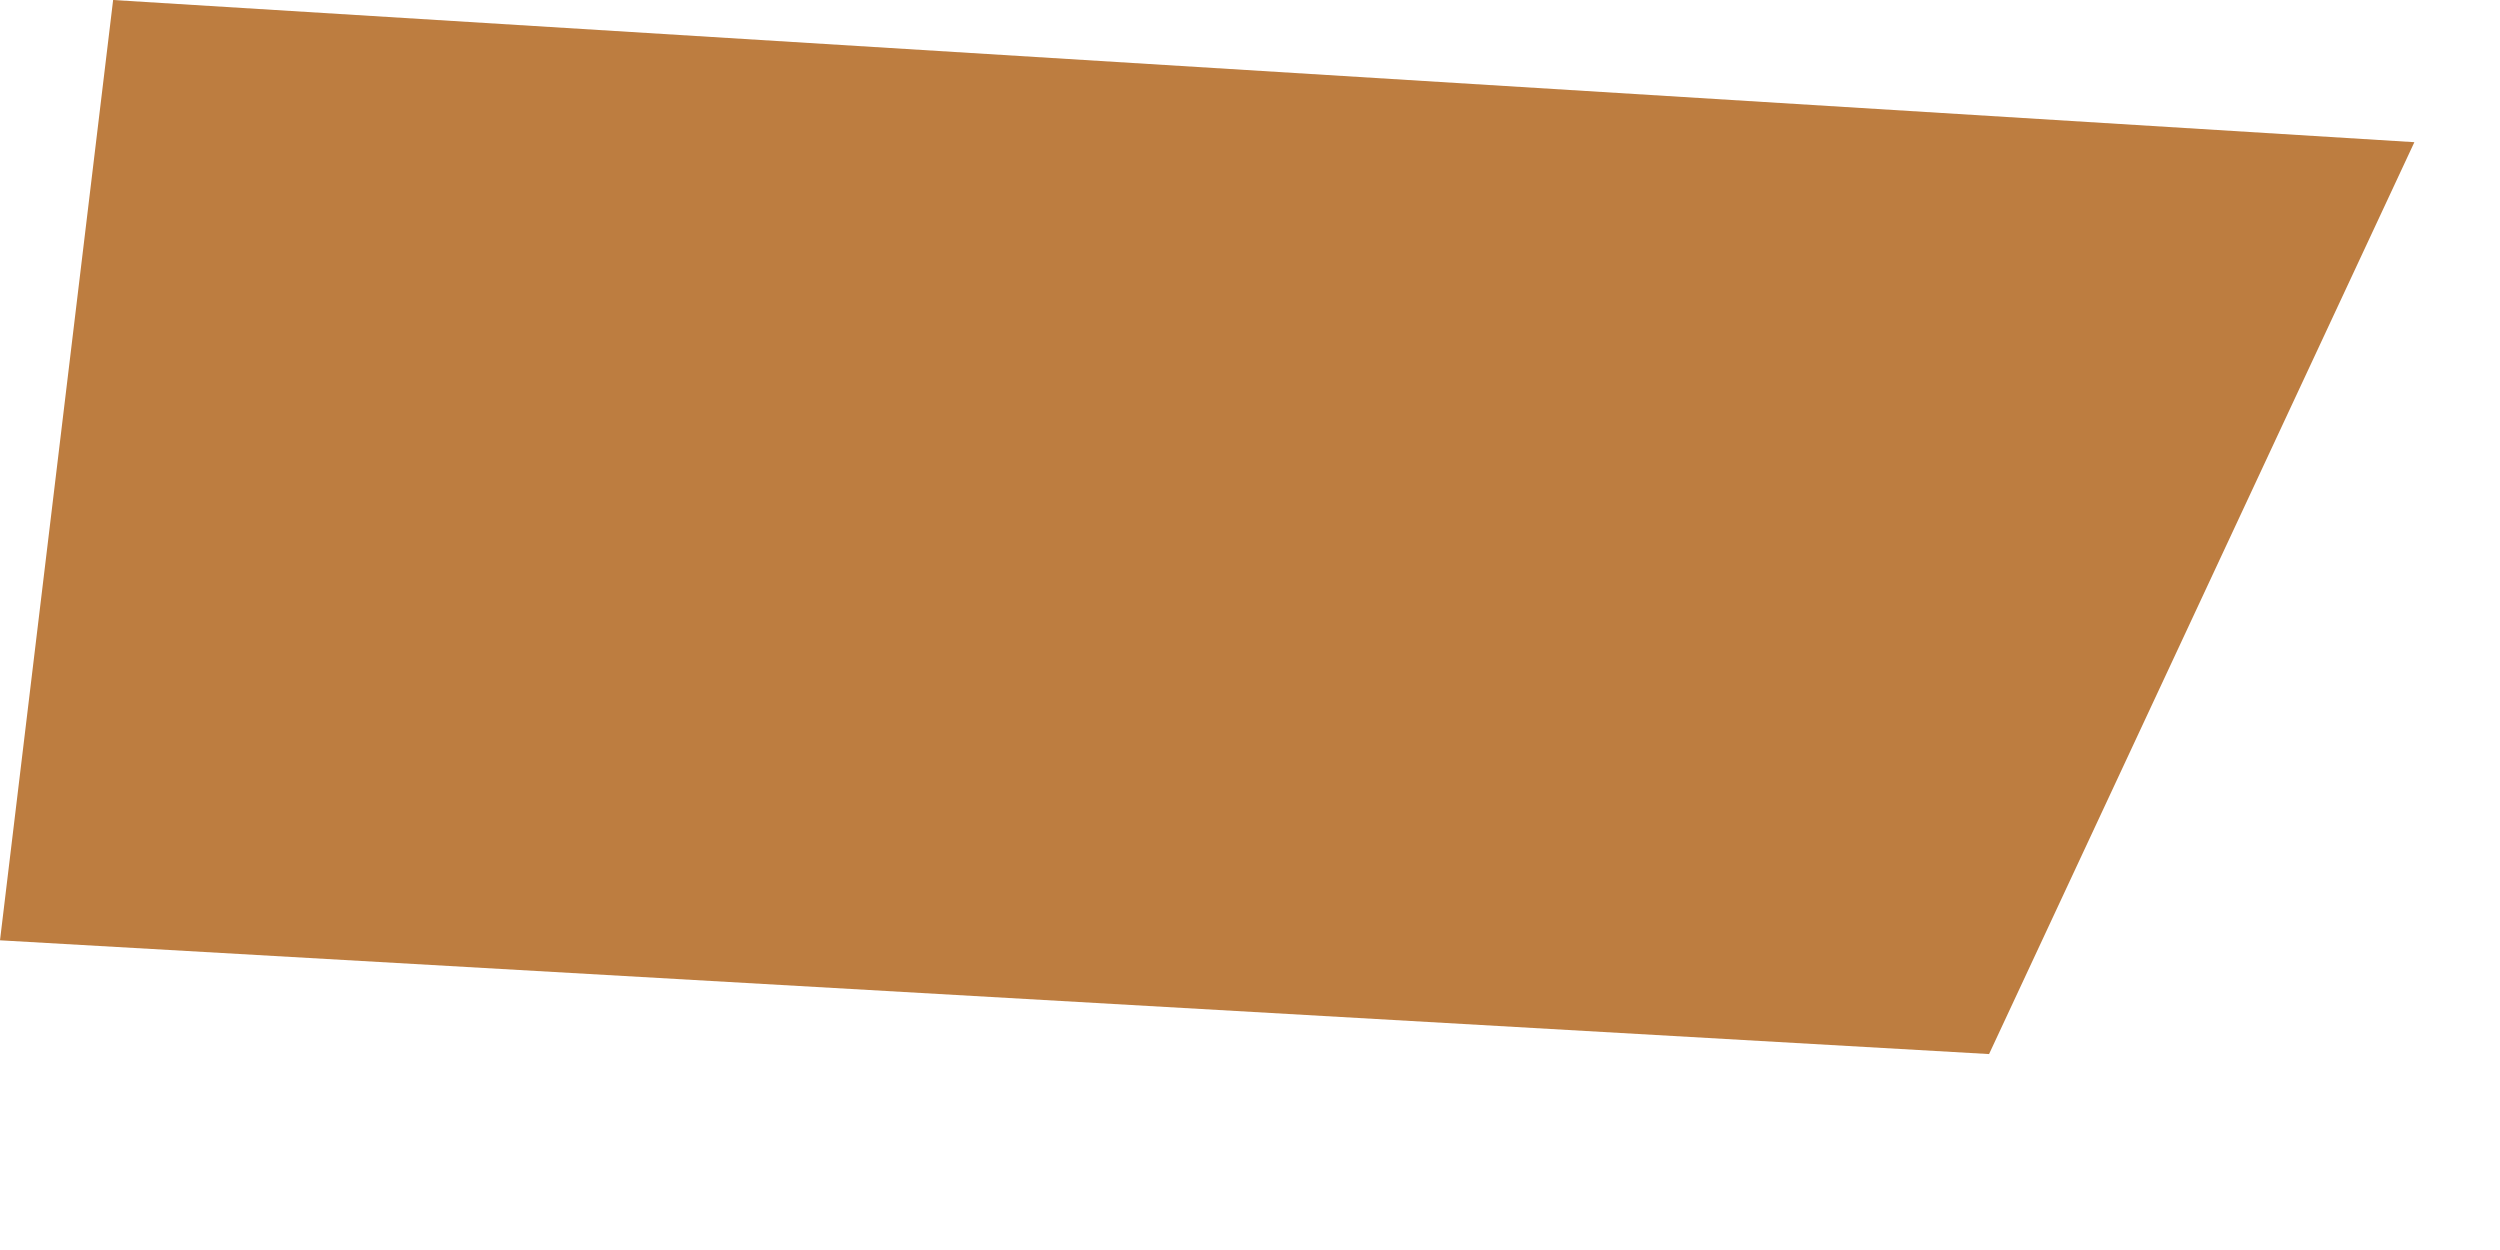 <?xml version="1.0" encoding="utf-8"?>
<svg xmlns="http://www.w3.org/2000/svg" fill="none" height="100%" overflow="visible" preserveAspectRatio="none" style="display: block;" viewBox="0 0 8 4" width="100%">
<path d="M0.362 0L0 3.009L6.365 3.373L7.726 0.455" fill="#BD7D40" id="Vector"/>
</svg>